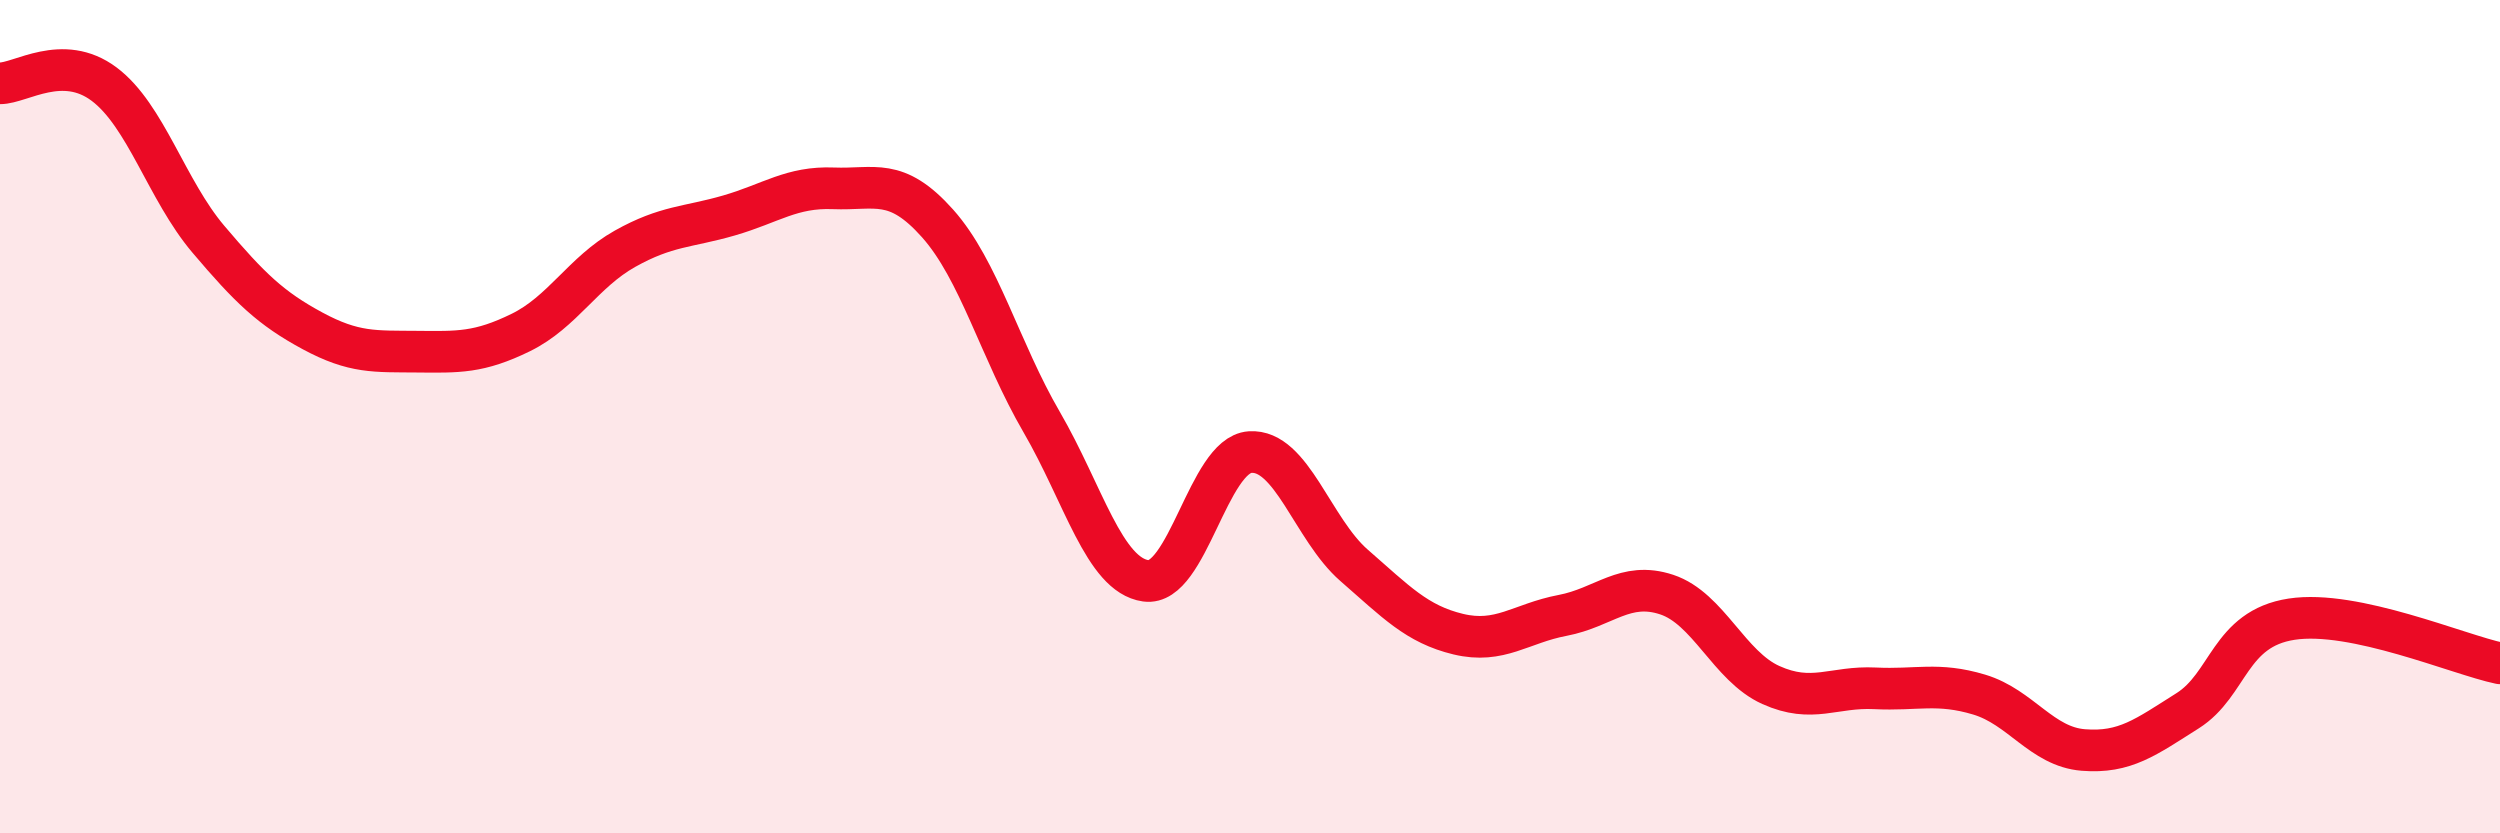 
    <svg width="60" height="20" viewBox="0 0 60 20" xmlns="http://www.w3.org/2000/svg">
      <path
        d="M 0,2 C 0.5,2 1.5,1.27 2.5,2.02 C 3.5,2.77 4,4.56 5,5.74 C 6,6.92 6.5,7.4 7.5,7.94 C 8.5,8.48 9,8.43 10,8.44 C 11,8.45 11.5,8.47 12.5,7.98 C 13.5,7.49 14,6.53 15,5.97 C 16,5.41 16.5,5.46 17.5,5.17 C 18.5,4.88 19,4.48 20,4.52 C 21,4.56 21.5,4.24 22.5,5.36 C 23.5,6.48 24,8.41 25,10.13 C 26,11.85 26.5,13.8 27.5,13.94 C 28.5,14.08 29,10.92 30,10.85 C 31,10.78 31.5,12.7 32.5,13.57 C 33.5,14.44 34,14.98 35,15.22 C 36,15.46 36.5,14.96 37.5,14.77 C 38.5,14.58 39,13.94 40,14.27 C 41,14.6 41.5,15.99 42.5,16.44 C 43.5,16.89 44,16.47 45,16.52 C 46,16.57 46.5,16.37 47.5,16.67 C 48.5,16.97 49,17.92 50,18 C 51,18.08 51.5,17.69 52.5,17.06 C 53.5,16.43 53.5,15.09 55,14.86 C 56.5,14.63 59,15.71 60,15.92L60 20L0 20Z"
        fill="#EB0A25"
        opacity="0.1"
        stroke-linecap="round"
        stroke-linejoin="round"
      />
      <path
        d="M 0,2 C 0.5,2 1.5,1.27 2.5,2.02 C 3.5,2.77 4,4.56 5,5.74 C 6,6.92 6.5,7.4 7.5,7.94 C 8.5,8.48 9,8.43 10,8.44 C 11,8.45 11.5,8.47 12.5,7.98 C 13.5,7.49 14,6.53 15,5.97 C 16,5.41 16.5,5.46 17.5,5.17 C 18.5,4.88 19,4.48 20,4.52 C 21,4.56 21.5,4.24 22.5,5.36 C 23.5,6.48 24,8.41 25,10.13 C 26,11.85 26.5,13.8 27.5,13.94 C 28.5,14.08 29,10.92 30,10.85 C 31,10.78 31.5,12.7 32.5,13.57 C 33.5,14.44 34,14.98 35,15.22 C 36,15.46 36.5,14.96 37.5,14.77 C 38.5,14.58 39,13.94 40,14.27 C 41,14.6 41.5,15.99 42.5,16.44 C 43.5,16.89 44,16.47 45,16.52 C 46,16.57 46.5,16.37 47.5,16.67 C 48.5,16.97 49,17.92 50,18 C 51,18.08 51.5,17.69 52.5,17.06 C 53.5,16.43 53.5,15.09 55,14.86 C 56.5,14.63 59,15.71 60,15.92"
        stroke="#EB0A25"
        stroke-width="1"
        fill="none"
        stroke-linecap="round"
        stroke-linejoin="round"
      />
    </svg>
  